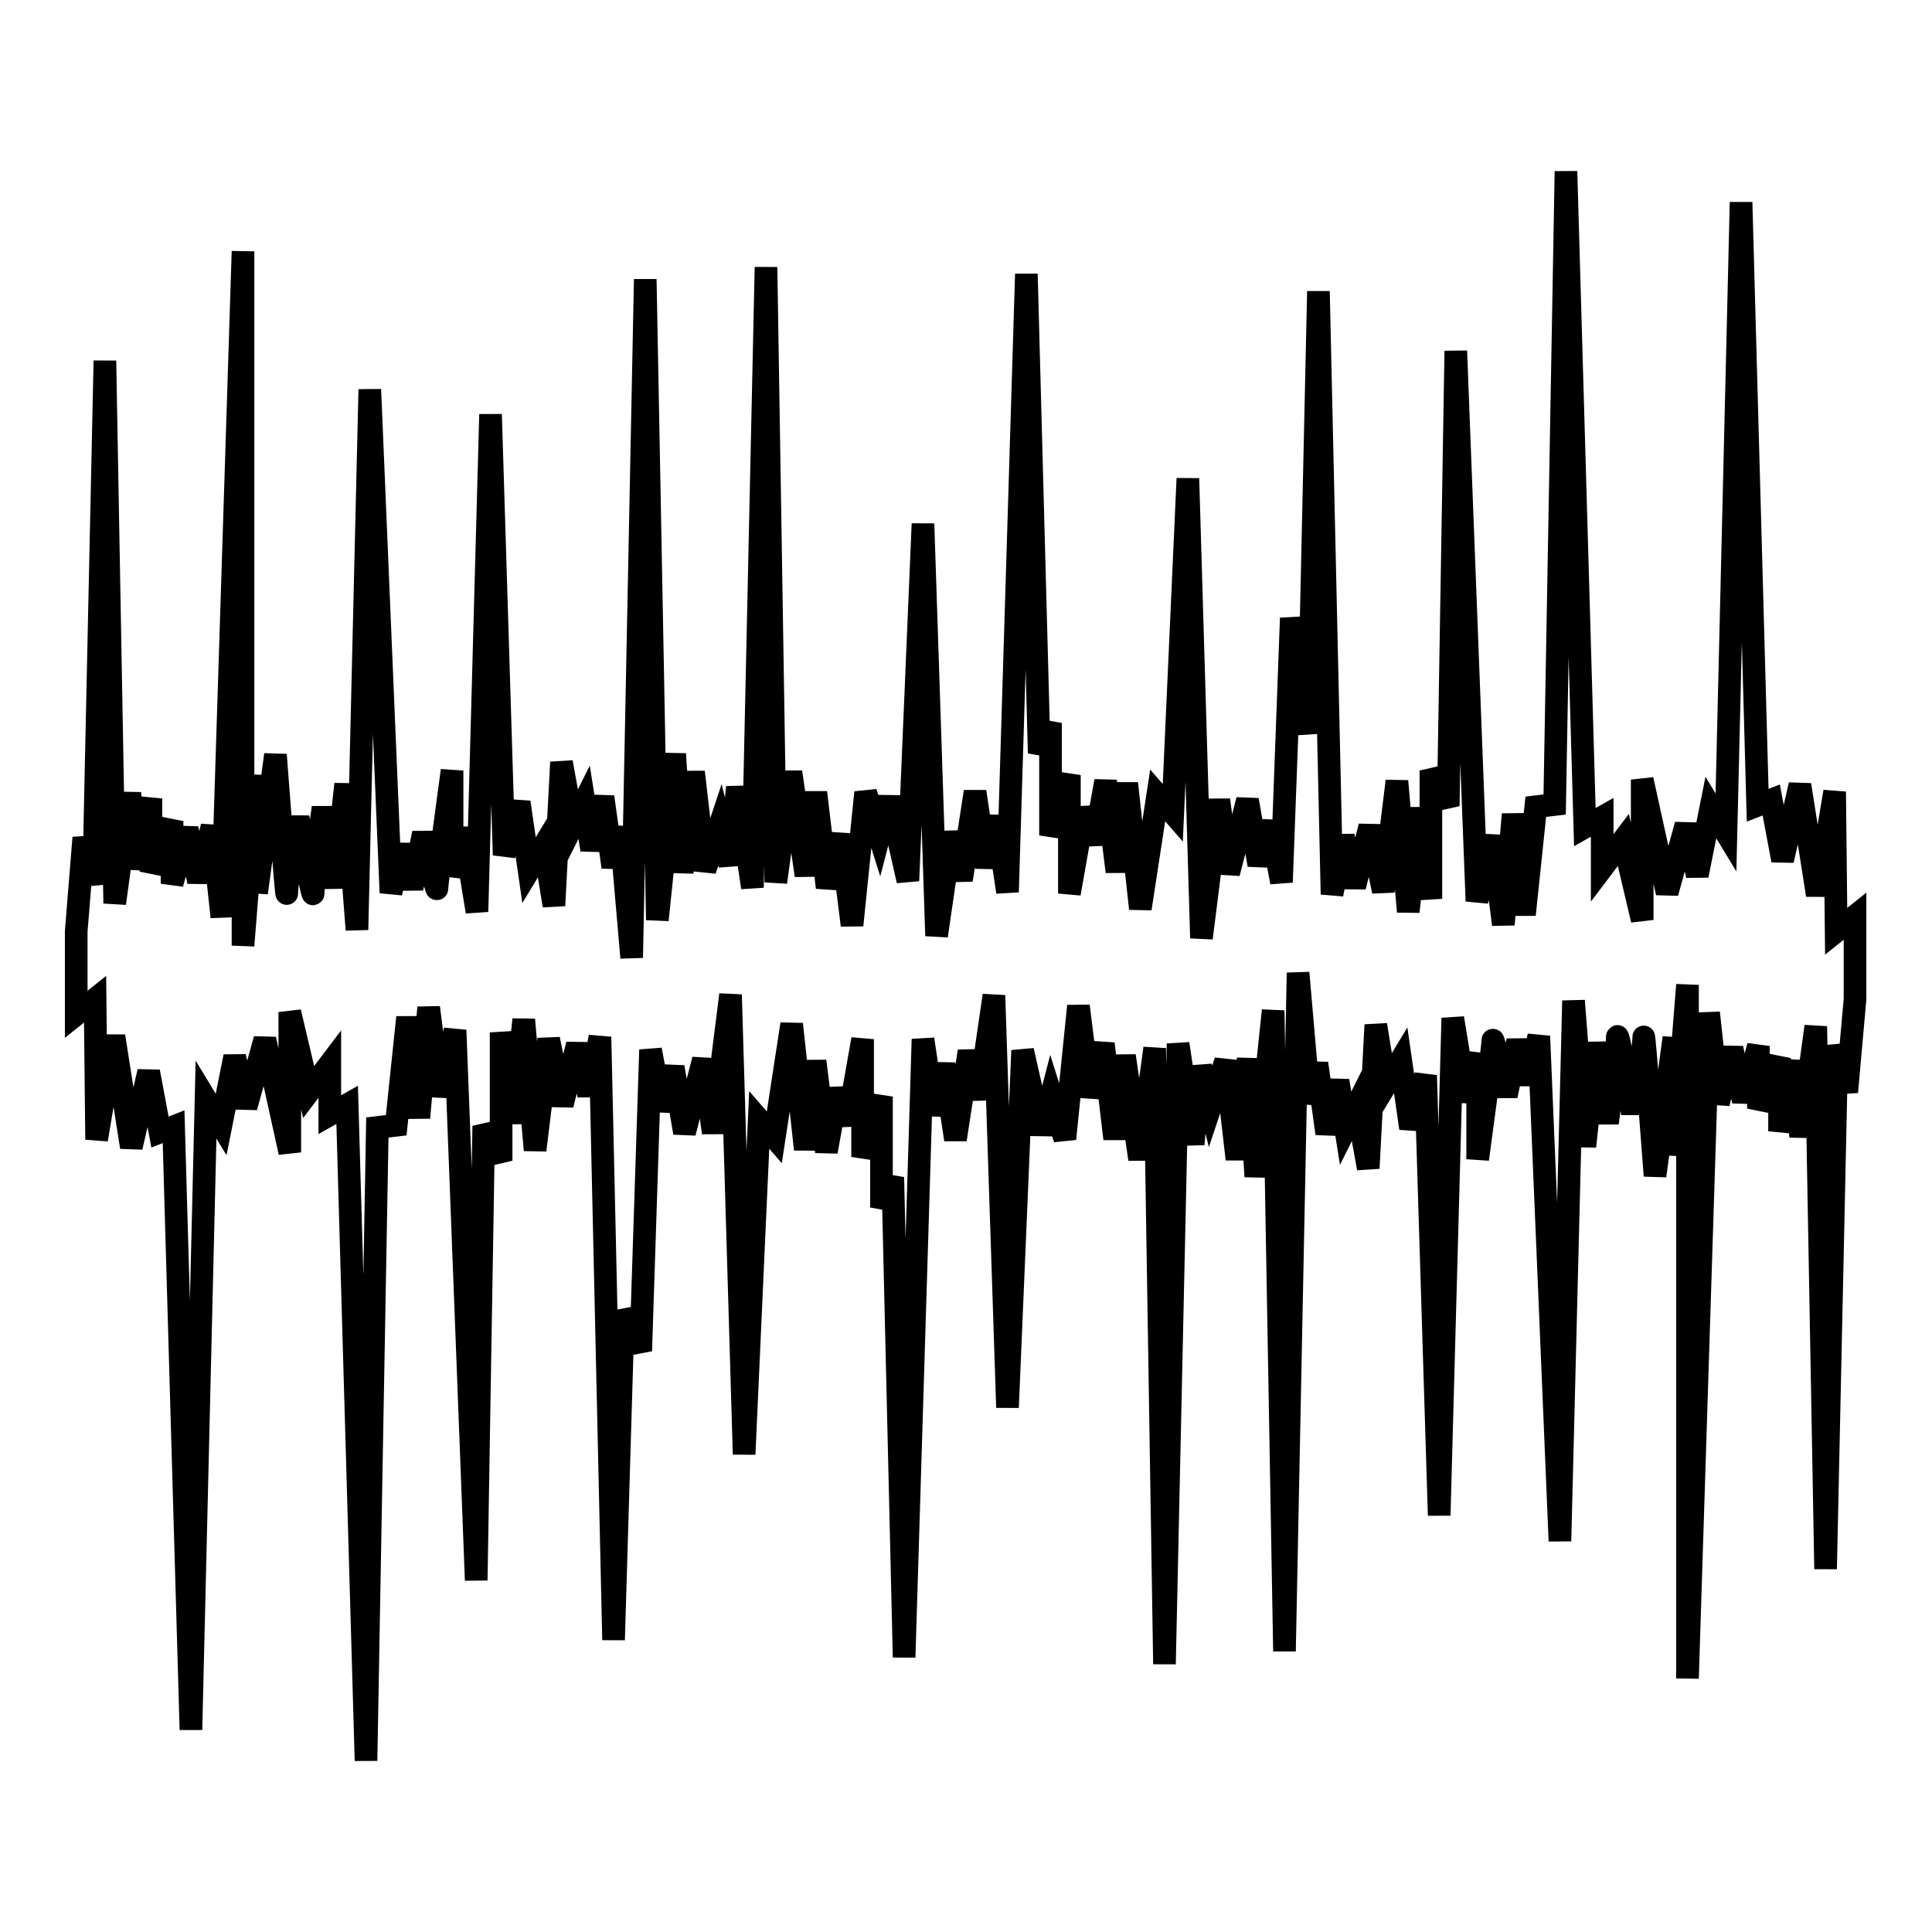 <?xml version="1.0" encoding="utf-8"?>
<!-- Svg Vector Icons : http://www.onlinewebfonts.com/icon -->
<!DOCTYPE svg PUBLIC "-//W3C//DTD SVG 1.1//EN" "http://www.w3.org/Graphics/SVG/1.1/DTD/svg11.dtd">
<svg version="1.1" xmlns="http://www.w3.org/2000/svg" xmlns:xlink="http://www.w3.org/1999/xlink" x="0px" y="0px" viewBox="0 0 256 256" enable-background="new 0 0 256 256" xml:space="preserve">
<g><g><g><g><path stroke-width="3" fill-opacity="0" stroke="#000000"  d="M243.1,104.9l-2.3,13.7l-2.3-14.6l-2.3,10l-1.5-8l-1.8,0.7l-2.2-79.9l-2,83.5l-2-3.3l-1.8,9l-1.5-6.7l-2.5,9l-3.3-15v18.6l-2.5-10.6l-2.8,3.7v-6.7l-2.3,1.3l-2.5-86.9l-1.5,83.9l-2.5,0.3l-1.5,14.3l-1.5-13.3l-1.3,14.6l-1.5-11.7l-2,8.6l-2.8-72.9l-1,60.3l-2.3-4.7v17l-1.5-12l-1.5,13.7l-1.5-17.3l-1.8,14.6l-1.8-8.6l-2,8l-1.5-6.7l-1.5,7.7l-1.8-79.9l-1.3,58.6l-2.3-15.3l-1.3,35l-1.5-8l-1.5,5.7l-1.5-8.6l-2.5,9.7l-1.3-9.7l-2.3,18.3l-1.8-60.9l-2,44.3l-2-2.3l-2.3,15l-1.8-16.6l-1.3,11.7l-1.5-12l-1.5,8.3l-1.3-4.7l-2,11.3v-15.7l-2.5,8V95.8l-1.5,4L136,36.3l-2.5,81.9l-1.5-10l-1.3,6.7l-1.5-10l-1.8,11.7l-1.3-6.3l-2,13.7l-1.8-54.6l-2,47.3l-2.5-11l-1.3,5l-1.8-5.7l-1.8,17.6l-1.5-12l-1.8,7l-1.5-12.6l-1.3,11l-2-13.7l-2,14.6l-1.3-81.5l-1.8,82.2l-2-13.3l-1,10.3l-1.3-5.3l-2,6l-1.5-13l-1.5,13.3l-1-15.7l-2.3,22L85.5,37l-1.8,89.9l-1.5-17.3l-1,5.3l-1.3-9.3l-1.5,7l-1-6.3l-1.5,3l-1.5-8.3l-1,19l-1.3-8l-2,3.3l-1.3-9l-2,7L65,54.9l-1.8,65.9l-1.8-11l-1.5,6.3v-14c0,0-2,14.6-2,15.6s-1.8-7.3-1.8-7.3l-1.5,7.3l-1.3-5.7l-1.5,6.3L49,51.6l-1.7,71.6l-1.5-19.3l-1.5,13.7l-1.5-10.6c0,0-1.3,9.7-1.3,11.3s-2-10-2-10s-1.5,8.3-1.5,10s-1.5-18.3-1.5-18.3l-2.5,18.3v-15.6l-1.8,22.6V33.3l-2.8,88.2l-1.3-12l-1.8,7.3l-1.5-7l-2,7.3v-8.3l-2.8,6.7v-9.7l-1.8,9.3l-1-10l-2,14.6l-1.3-71.9l-1.5,69.4l-1.3-6.2l-1,12.4v4v1v6l2.5-2l0.2,18.6l2.3-13.7l2.3,14.7l2.3-10l1.5,8l1.8-0.7l2.3,79.9l2-83.5l2,3.3l1.8-9l1.5,6.7l2.5-9l3.3,15v-18.6l2.5,10.6l2.8-3.7v6.7l2.3-1.3l2.5,86.9l1.5-83.9l2.5-0.3l1.5-14.3l1.5,13.3l1.3-14.6l1.5,11.7l2-8.7l2.8,72.9l1-60.2l2.3,4.6v-17l1.5,12l1.5-13.7l1.5,17.3l1.8-14.7l1.8,8.7l2-8l1.5,6.7l1.5-7.7l1.8,79.9l1.3-43.6l2.3,5.3l1.3-39.9l1.5,8l1.5-5.7l1.5,8.7l2.5-9.7l1.3,9.7l2.3-18.3l1.8,60.9l2-44.3l2,2.3l2.3-15l1.8,16.6l1.3-11.7l1.5,12l1.5-8.3l1.3,4.7l2-11.3v15.6l2.5-8v14.7l1.5-4l1.5,63.6l2.5-81.9l1.5,10l1.3-6.7l1.5,10l1.8-11.7l1.3,6.3l2-13.7l1.8,54.6l2-47.3l2.5,11l1.3-5l1.8,5.7l1.8-17.6l1.5,12l1.8-7l1.5,12.6l1.3-11l2,13.7l2-14.7l1.3,81.6l1.8-82.2l2,13.3l1-10.3l1.3,5.3l2-6l1.5,13l1.5-13.3l1,15.6l2.3-22l1.5,84.9l1.8-89.9l1.5,17.3l1-5.3l1.3,9.3l1.5-7l1,6.3l1.5-3l1.5,8.3l1-19l1.3,8l2-3.3l1.3,9l2-7l1.8,58.3l1.8-65.9l1.8,11l1.5-6.3v14c0,0,2-14.6,2-15.7c0-1,1.8,7.3,1.8,7.3l1.5-7.3l1.3,5.7l1.5-6.3l2.8,66.9l1.8-71.6l1.5,19.3l1.5-13.7l1.5,10.6c0,0,1.3-9.7,1.3-11.3c0-1.7,2,10,2,10s1.5-8.3,1.5-10c0-1.7,1.5,18.3,1.5,18.3l2.5-18.3v15.6l1.8-22.6v91.9l2.8-88.2l1.3,12l1.8-7.3l1.5,7l2-7.3v8.3l2.8-6.7v9.7l1.8-9.3l1,10l2-14.6l1.3,71.9l1.5-69.4l1.3,6.2l1.1-12.3v-4v-1v-6l-2.5,2L243.1,104.9z"/></g></g><g></g><g></g><g></g><g></g><g></g><g></g><g></g><g></g><g></g><g></g><g></g><g></g><g></g><g></g><g></g></g></g>
</svg>